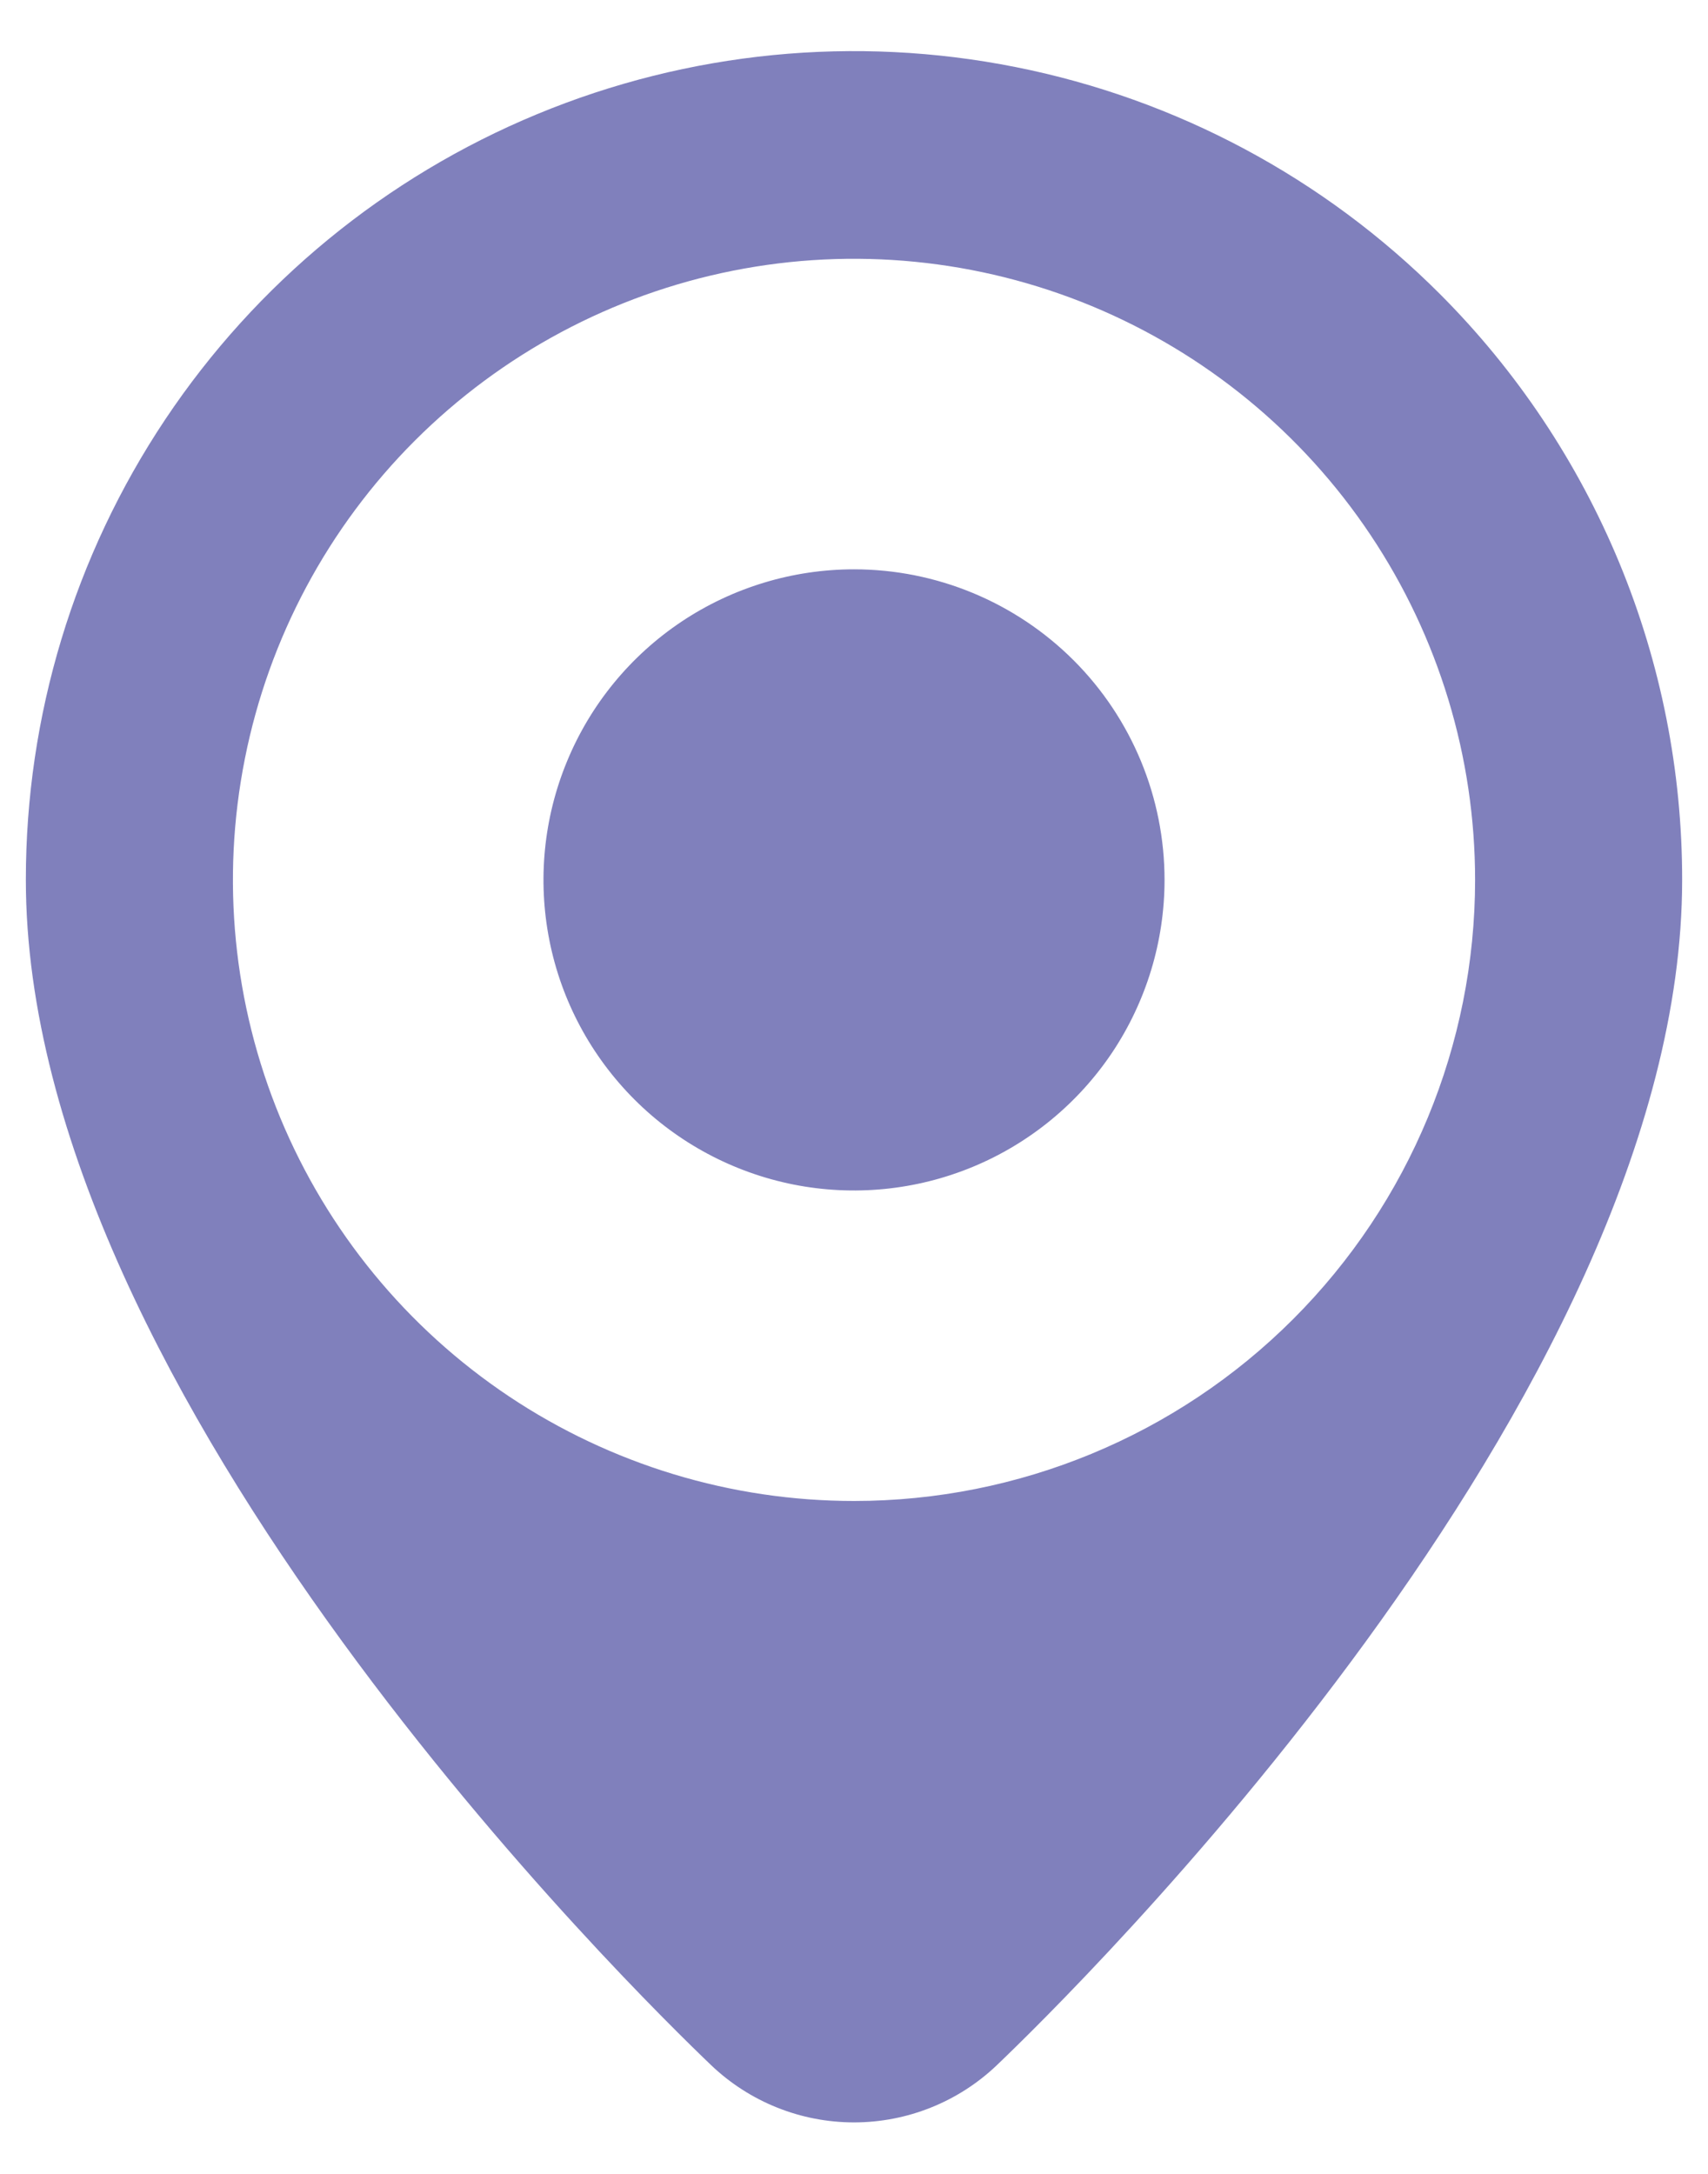 <svg width="22" height="28" viewBox="0 0 22 28" fill="none" xmlns="http://www.w3.org/2000/svg">
<path d="M18.547 3.787C17.055 2.293 15.154 1.276 13.083 0.864C11.013 0.451 8.867 0.663 6.917 1.471C4.967 2.279 3.3 3.647 2.128 5.403C0.956 7.159 0.332 9.222 0.333 11.333C0.333 18 8.253 25.733 9.16 26.6C9.656 27.073 10.315 27.337 11 27.337C11.685 27.337 12.344 27.073 12.84 26.6C13.747 25.733 21.667 18 21.667 11.333C21.668 9.932 21.393 8.544 20.858 7.25C20.322 5.955 19.537 4.778 18.547 3.787ZM11 19.333C9.418 19.333 7.871 18.864 6.555 17.985C5.24 17.106 4.215 15.857 3.609 14.395C3.004 12.933 2.845 11.325 3.154 9.773C3.462 8.221 4.224 6.795 5.343 5.676C6.462 4.558 7.887 3.796 9.439 3.487C10.991 3.178 12.6 3.337 14.062 3.942C15.523 4.548 16.773 5.573 17.652 6.889C18.531 8.204 19 9.751 19 11.333C19 13.455 18.157 15.49 16.657 16.99C15.157 18.491 13.122 19.333 11 19.333ZM11 7.333C10.209 7.333 9.436 7.568 8.778 8.007C8.12 8.447 7.607 9.072 7.305 9.803C7.002 10.534 6.923 11.338 7.077 12.114C7.231 12.89 7.612 13.602 8.172 14.162C8.731 14.721 9.444 15.102 10.22 15.257C10.996 15.411 11.8 15.332 12.531 15.029C13.262 14.726 13.886 14.213 14.326 13.556C14.765 12.898 15 12.124 15 11.333C15 10.273 14.579 9.255 13.829 8.505C13.078 7.755 12.061 7.333 11 7.333Z" fill="#8080BC"/>
</svg>

